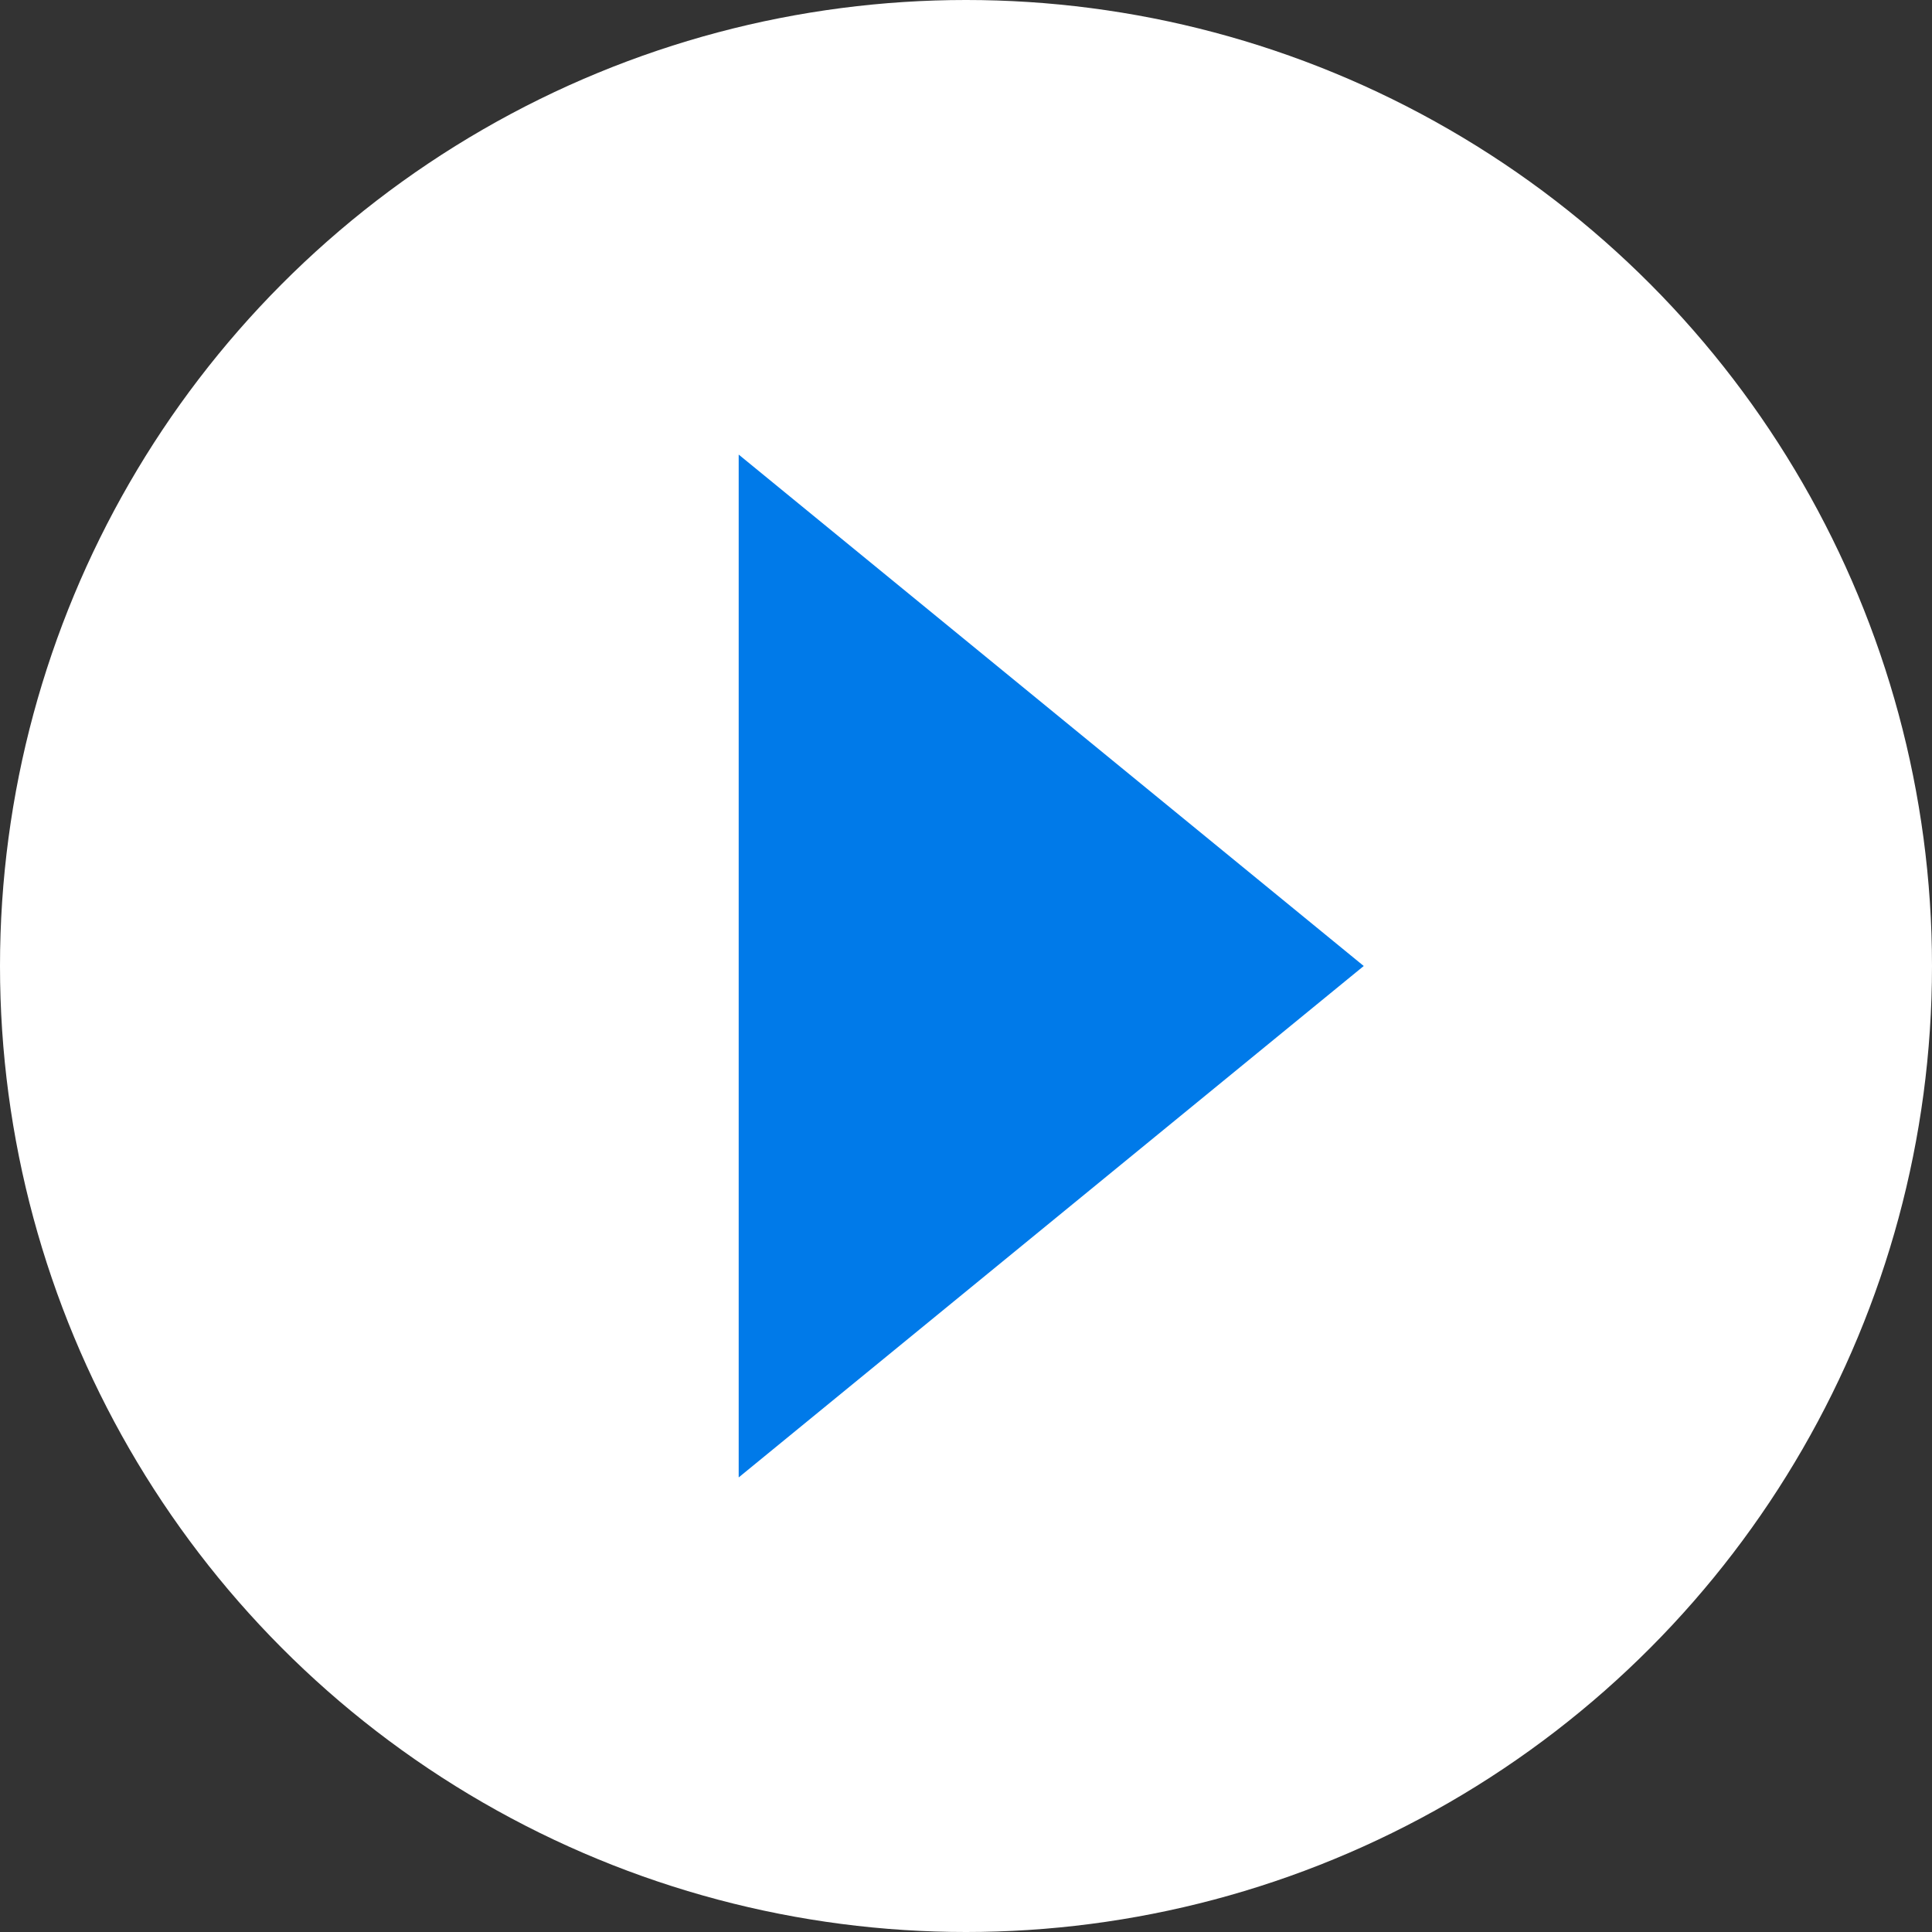 <svg width="38" height="38" viewBox="0 0 38 38" fill="none" xmlns="http://www.w3.org/2000/svg">
<rect x="0" y="0" width="38" height="38" fill="#333333" stroke="none"/>
<circle cx="19" cy="19" r="19" fill="white"/>
<path d="M26.823 19L14.529 29.059L14.529 8.941L26.823 19Z" fill="#007AE9"/>
</svg>

